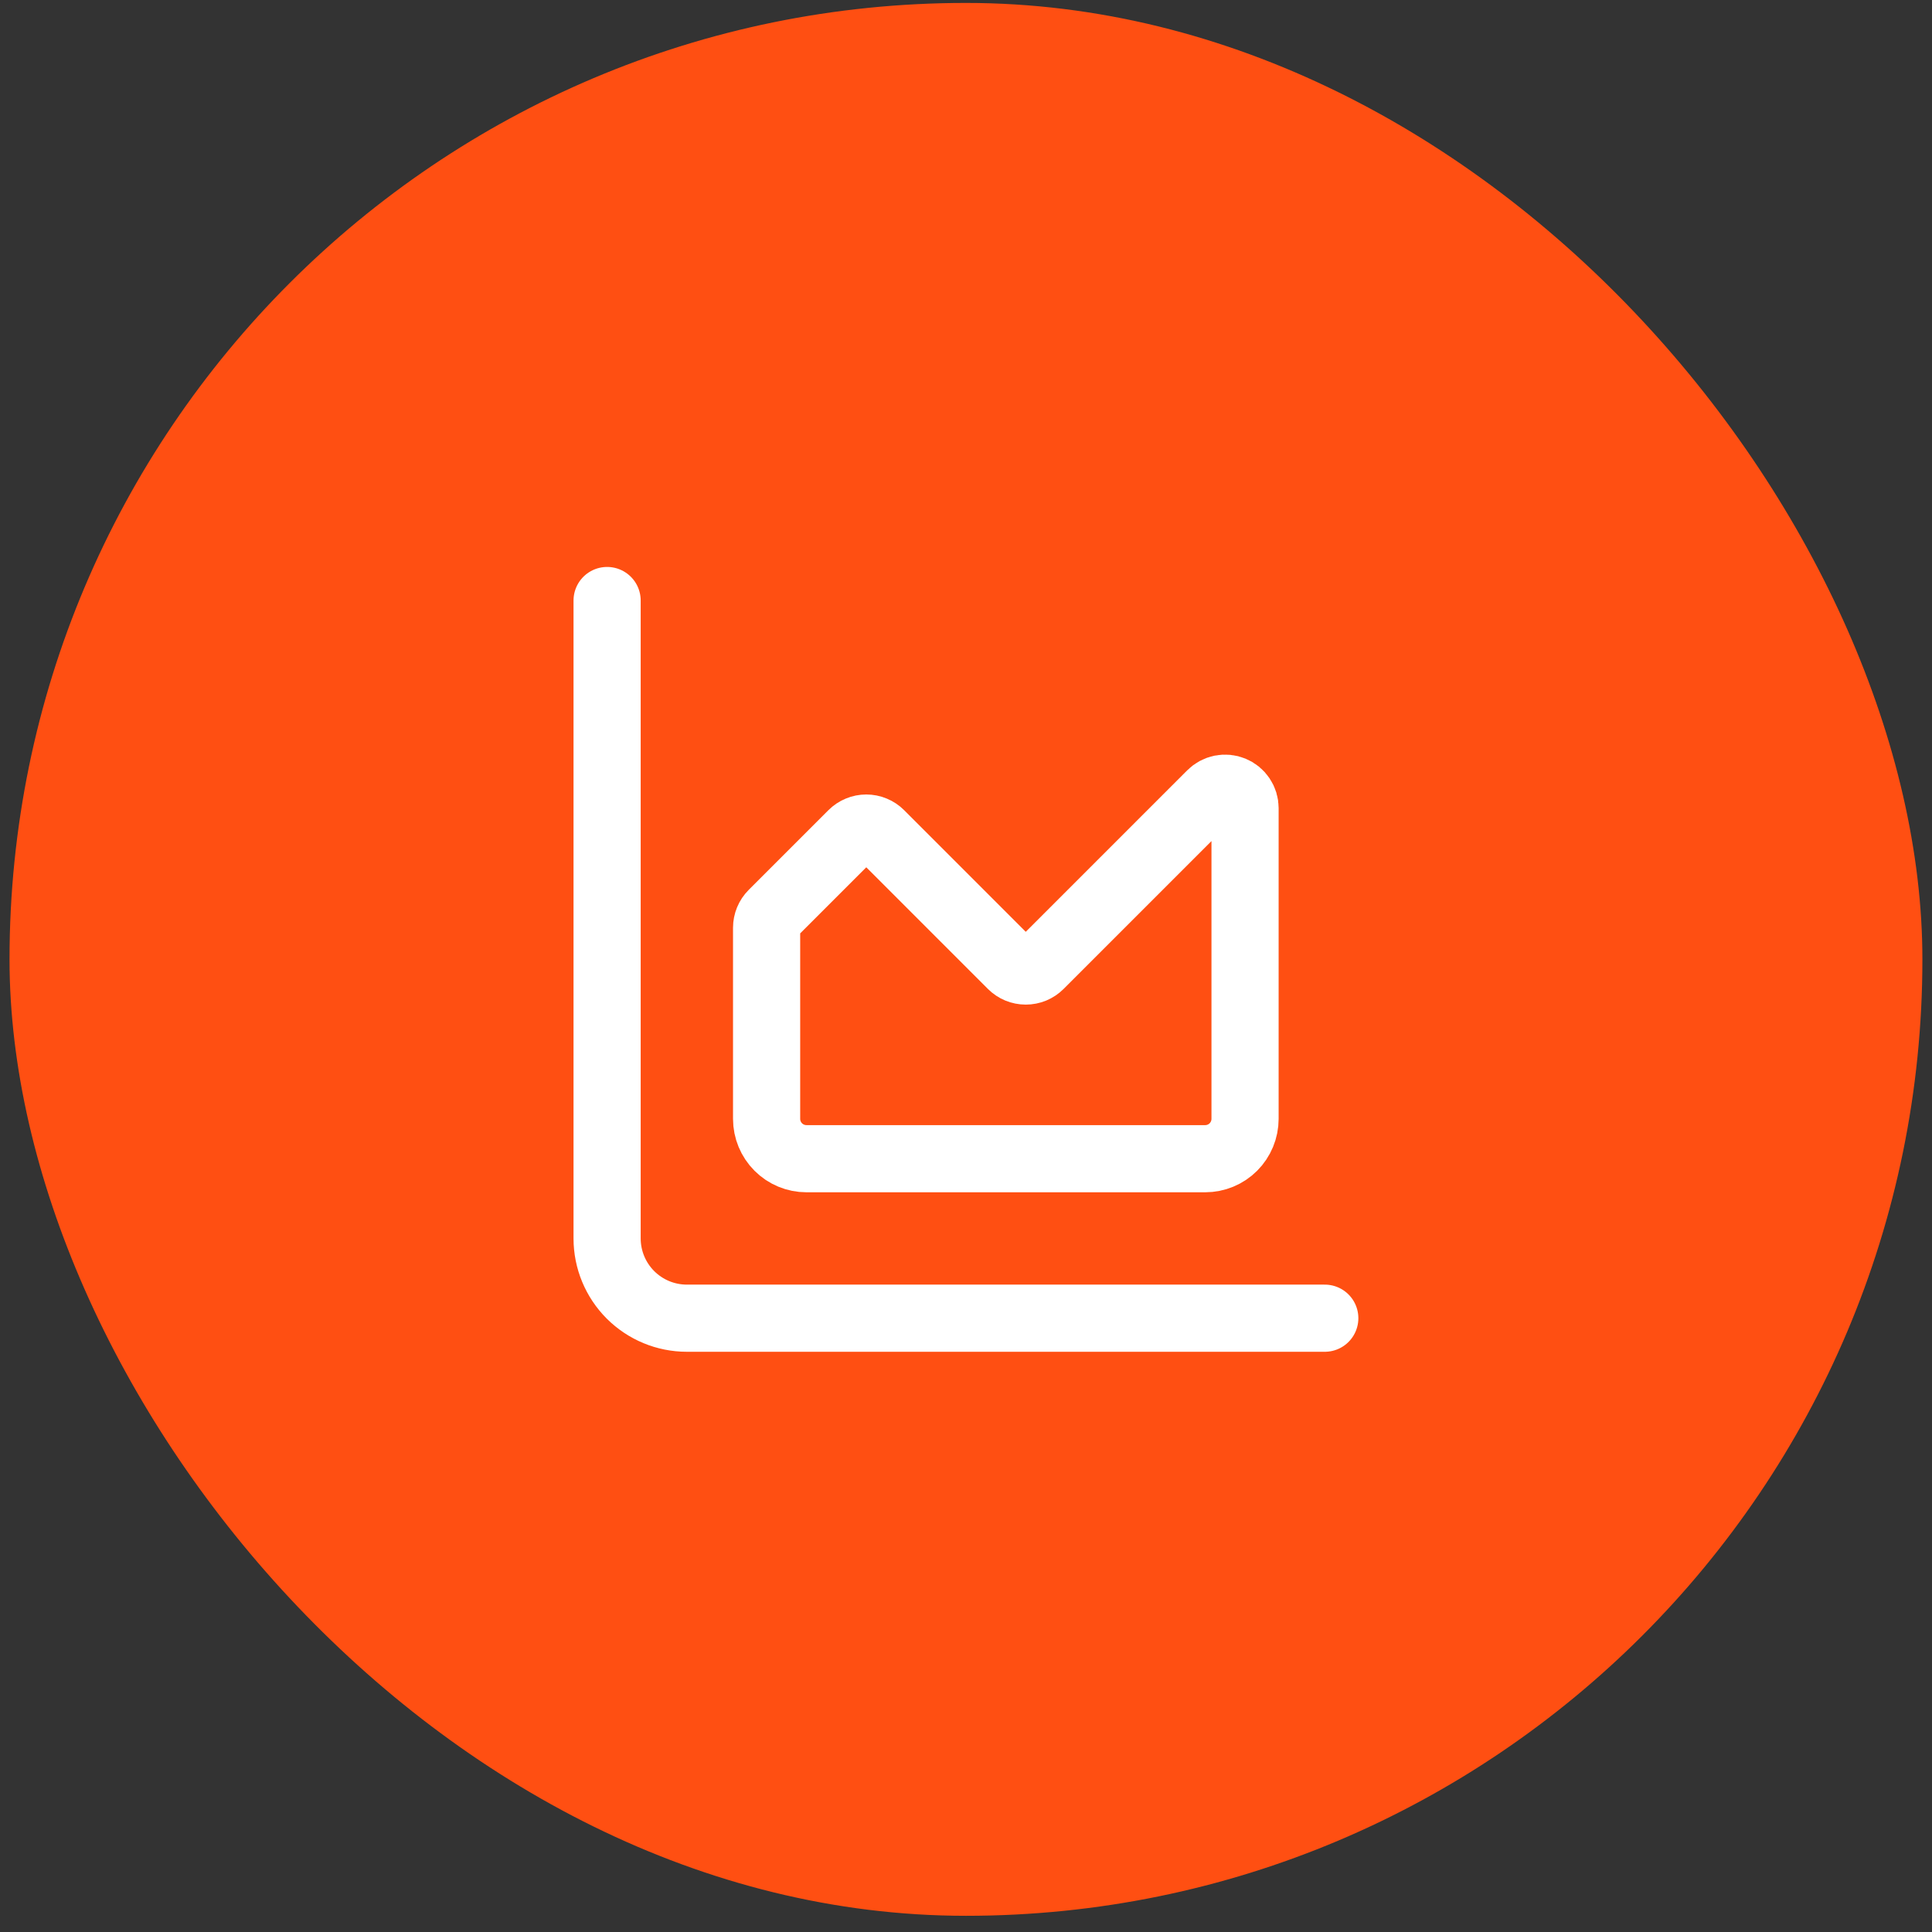 <?xml version="1.0" encoding="UTF-8"?> <svg xmlns="http://www.w3.org/2000/svg" width="101" height="101" viewBox="0 0 101 101" fill="none"><rect x="0" y="0" width="101" height="101" fill="#333333" stroke="none"/><rect x="0.498" y="0.153" width="100" height="100" rx="50" fill="#FF4F12"></rect><g clip-path="url(#clip0_3421_362)"><path d="M31.738 31.394V64.743C31.738 65.849 32.178 66.909 32.959 67.691C33.741 68.472 34.801 68.912 35.907 68.912H69.256" stroke="white" stroke-width="3.511" stroke-linecap="round" stroke-linejoin="round"></path><path d="M40.076 48.5C40.076 48.224 40.186 47.959 40.38 47.764L44.549 43.595C44.646 43.498 44.761 43.421 44.888 43.369C45.014 43.316 45.15 43.289 45.287 43.289C45.424 43.289 45.56 43.316 45.686 43.369C45.813 43.421 45.928 43.498 46.025 43.595L52.886 50.457C52.983 50.554 53.098 50.631 53.225 50.684C53.352 50.736 53.487 50.763 53.624 50.763C53.761 50.763 53.897 50.736 54.024 50.684C54.15 50.631 54.265 50.554 54.362 50.457L63.308 41.511C63.454 41.365 63.639 41.266 63.842 41.225C64.044 41.185 64.254 41.205 64.444 41.284C64.635 41.363 64.798 41.496 64.912 41.668C65.027 41.839 65.088 42.041 65.088 42.247V58.49C65.088 59.043 64.868 59.573 64.478 59.964C64.087 60.355 63.557 60.574 63.004 60.574H42.16C41.608 60.574 41.078 60.355 40.687 59.964C40.296 59.573 40.076 59.043 40.076 58.49V48.5Z" stroke="white" stroke-width="3.511" stroke-linecap="round" stroke-linejoin="round"></path></g><defs><clipPath id="clip0_3421_362"><rect width="42.742" height="42.742" fill="white" transform="translate(29.127 28.782)"></rect></clipPath></defs></svg> 